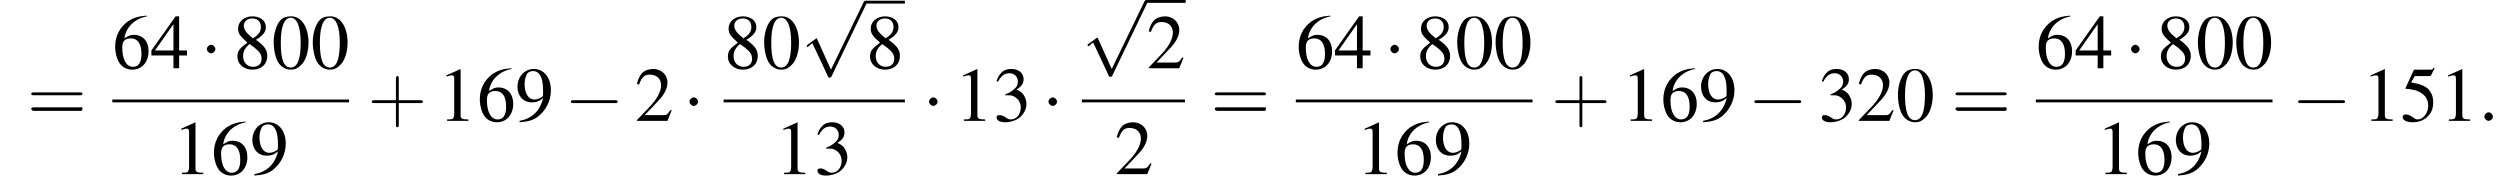 <?xml version='1.0' encoding='UTF-8'?>
<!---8.4-->
<svg version='1.1' xmlns='http://www.w3.org/2000/svg' xmlns:xlink='http://www.w3.org/1999/xlink' width='351.7pt' height='25.5pt' viewBox='60.8 81.1 351.7 25.5'>
<defs>
<path id='g7-58' d='M2.1-.6C2.1-.9 1.8-1.2 1.5-1.2S.9-.9 .9-.6S1.2 0 1.5 0S2.1-.3 2.1-.6Z'/>
<use id='g11-48' xlink:href='#g3-48'/>
<use id='g11-49' xlink:href='#g3-49'/>
<use id='g11-50' xlink:href='#g3-50'/>
<use id='g11-51' xlink:href='#g3-51'/>
<use id='g11-52' xlink:href='#g3-52'/>
<use id='g11-53' xlink:href='#g3-53'/>
<use id='g11-54' xlink:href='#g3-54'/>
<use id='g11-56' xlink:href='#g3-56'/>
<use id='g11-57' xlink:href='#g3-57'/>
<path id='g3-48' d='M2.8-7.3C2.2-7.3 1.7-7.2 1.3-6.8C.7-6.2 .3-4.9 .3-3.7C.3-2.5 .6-1.2 1.1-.6C1.5-.1 2.1 .2 2.7 .2C3.3 .2 3.7 0 4.1-.4C4.8-1 5.2-2.3 5.2-3.6C5.2-5.8 4.2-7.3 2.8-7.3ZM2.7-7.1C3.6-7.1 4.1-5.8 4.1-3.6S3.7-.1 2.7-.1S1.3-1.3 1.3-3.6C1.3-5.9 1.8-7.1 2.7-7.1Z'/>
<path id='g3-49' d='M3.2-7.3L1.2-6.4V-6.2C1.3-6.3 1.5-6.3 1.5-6.3C1.7-6.4 1.9-6.4 2-6.4C2.2-6.4 2.3-6.3 2.3-5.9V-1C2.3-.7 2.2-.4 2.1-.3C1.9-.2 1.7-.2 1.3-.2V0H4.3V-.2C3.4-.2 3.2-.3 3.2-.8V-7.3L3.2-7.3Z'/>
<path id='g3-50' d='M5.2-1.5L5-1.5C4.6-.9 4.5-.8 4-.8H1.4L3.2-2.7C4.2-3.7 4.6-4.6 4.6-5.4C4.6-6.5 3.7-7.3 2.6-7.3C2-7.3 1.4-7.1 1-6.7C.7-6.3 .5-6 .3-5.2L.6-5.1C1-6.2 1.4-6.5 2.1-6.5C3.1-6.5 3.7-5.9 3.7-5C3.7-4.2 3.2-3.2 2.3-2.2L.3-.1V0H4.6L5.2-1.5Z'/>
<path id='g3-51' d='M1.7-3.6C2.3-3.6 2.6-3.6 2.8-3.5C3.5-3.2 3.9-2.6 3.9-1.9C3.9-.9 3.3-.2 2.5-.2C2.2-.2 2-.3 1.6-.6C1.2-.8 1.1-.8 .9-.8C.6-.8 .5-.7 .5-.5C.5-.1 .9 .2 1.7 .2C2.5 .2 3.4-.1 3.9-.6S4.7-1.7 4.7-2.4C4.7-2.9 4.5-3.4 4.2-3.8C4-4 3.8-4.2 3.3-4.4C4.1-4.9 4.3-5.3 4.3-5.9C4.3-6.7 3.6-7.3 2.6-7.3C2.1-7.3 1.6-7.2 1.2-6.8C.9-6.5 .7-6.2 .5-5.6L.7-5.5C1.1-6.3 1.6-6.7 2.3-6.7C3-6.7 3.5-6.2 3.5-5.5C3.5-5.1 3.3-4.7 3-4.5C2.7-4.2 2.4-4 1.7-3.7V-3.6Z'/>
<path id='g3-52' d='M5.1-2.5H4V-7.3H3.5L.1-2.5V-1.8H3.2V0H4V-1.8H5.1V-2.5ZM3.2-2.5H.6L3.2-6.2V-2.5Z'/>
<path id='g3-53' d='M2-6.3H4.1C4.3-6.3 4.3-6.4 4.3-6.4L4.8-7.4L4.7-7.5C4.5-7.2 4.4-7.2 4.2-7.2H1.9L.7-4.6C.7-4.6 .7-4.6 .7-4.6C.7-4.5 .7-4.5 .8-4.5C1.2-4.5 1.6-4.4 2.1-4.3C3.3-3.9 3.9-3.2 3.9-2.1C3.9-1.1 3.2-.2 2.4-.2C2.2-.2 2-.3 1.6-.6C1.3-.8 1-.9 .8-.9C.5-.9 .3-.8 .3-.5C.3-.1 .9 .2 1.7 .2C2.6 .2 3.4-.1 3.9-.7C4.4-1.2 4.6-1.8 4.6-2.6C4.6-3.4 4.4-3.9 3.9-4.5C3.4-4.9 2.8-5.2 1.5-5.4L2-6.3Z'/>
<path id='g3-54' d='M4.8-7.4C3.6-7.3 3-7.1 2.2-6.6C1-5.7 .4-4.5 .4-3C.4-2.1 .7-1.1 1.1-.6C1.5-.1 2.1 .2 2.8 .2C4.2 .2 5.1-.9 5.1-2.4C5.1-3.8 4.3-4.7 3-4.7C2.6-4.7 2.3-4.6 1.7-4.2C1.9-5.8 3.2-7 4.9-7.3L4.8-7.4ZM2.6-4.2C3.6-4.2 4.1-3.4 4.1-2C4.1-.8 3.7-.2 2.9-.2C2-.2 1.4-1.2 1.4-2.9C1.4-3.4 1.5-3.7 1.7-3.9C1.9-4.1 2.2-4.2 2.6-4.2Z'/>
<path id='g3-56' d='M3.2-4C4.2-4.6 4.6-5.1 4.6-5.8C4.6-6.7 3.8-7.3 2.7-7.3C1.6-7.3 .7-6.6 .7-5.6C.7-4.9 .9-4.6 2-3.6C.8-2.7 .6-2.4 .6-1.6C.6-.6 1.5 .2 2.7 .2C4 .2 4.8-.6 4.8-1.7C4.8-2.5 4.5-3.1 3.2-4ZM3-2.9C3.7-2.3 4-2 4-1.3C4-.6 3.5-.2 2.8-.2C2-.2 1.4-.8 1.4-1.7C1.4-2.4 1.7-2.9 2.3-3.4L3-2.9ZM2.8-4.2C1.9-4.9 1.5-5.4 1.5-6C1.5-6.6 2-7 2.7-7C3.4-7 3.9-6.6 3.9-5.8C3.9-5.2 3.6-4.7 2.9-4.3C2.9-4.3 2.9-4.3 2.8-4.2Z'/>
<path id='g3-57' d='M.6 .2C1.9 .1 2.5-.1 3.2-.6C4.3-1.5 5-2.8 5-4.3C5-6.1 4-7.3 2.6-7.3C1.3-7.3 .3-6.2 .3-4.8C.3-3.5 1.1-2.6 2.3-2.6C2.9-2.6 3.3-2.7 3.9-3.2C3.5-1.4 2.3-.3 .6 0L.6 .2ZM3.9-3.9C3.9-3.6 3.9-3.5 3.8-3.4C3.5-3.2 3.1-3 2.7-3C1.8-3 1.3-3.9 1.3-5.2C1.3-5.8 1.5-6.4 1.7-6.7C1.9-6.9 2.2-7 2.5-7C3.4-7 3.9-6.1 3.9-4.3V-3.9Z'/>
<path id='g12-43' d='M4.4-2.5H7.5C7.6-2.5 7.8-2.5 7.8-2.7S7.6-2.9 7.5-2.9H4.4V-6C4.4-6.1 4.4-6.3 4.2-6.3S4-6.1 4-6V-2.9H1C.8-2.9 .6-2.9 .6-2.7S.8-2.5 1-2.5H4V.5C4 .7 4 .9 4.2 .9S4.4 .7 4.4 .5V-2.5Z'/>
<path id='g12-61' d='M7.5-3.6C7.6-3.6 7.8-3.6 7.8-3.8S7.6-4 7.5-4H1C.8-4 .6-4 .6-3.8S.8-3.6 1-3.6H7.5ZM7.5-1.4C7.6-1.4 7.8-1.4 7.8-1.7S7.6-1.9 7.5-1.9H1C.8-1.9 .6-1.9 .6-1.7S.8-1.4 1-1.4H7.5Z'/>
<path id='g1-0' d='M7.2-2.5C7.3-2.5 7.5-2.5 7.5-2.7S7.3-2.9 7.2-2.9H1.3C1.1-2.9 .9-2.9 .9-2.7S1.1-2.5 1.3-2.5H7.2Z'/>
<path id='g1-1' d='M2.1-2.7C2.1-3 1.8-3.3 1.5-3.3S.9-3 .9-2.7S1.2-2.1 1.5-2.1S2.1-2.4 2.1-2.7Z'/>
<path id='g1-112' d='M4.2 9.3L2.3 5.1C2.2 4.9 2.2 4.9 2.2 4.9C2.1 4.9 2.1 4.9 2 5L.9 5.8C.8 5.9 .8 5.9 .8 5.9C.8 6 .8 6.1 .9 6.1C1 6.1 1.2 5.9 1.3 5.8C1.3 5.8 1.5 5.6 1.6 5.6L3.8 10.3C3.8 10.4 3.9 10.4 4 10.4C4.2 10.4 4.2 10.4 4.3 10.2L9.2 0C9.3-.2 9.3-.2 9.3-.2C9.3-.3 9.2-.4 9.1-.4C9-.4 8.9-.4 8.8-.2L4.2 9.3Z'/>
</defs>
<g id='page1'>

<use x='64.6' y='98.1' xlink:href='#g12-61'/>
<use x='76.6' y='90.7' xlink:href='#g11-54'/>
<use x='82' y='90.7' xlink:href='#g11-52'/>
<use x='89' y='90.7' xlink:href='#g1-1'/>
<use x='93.6' y='90.7' xlink:href='#g11-56'/>
<use x='99' y='90.7' xlink:href='#g11-48'/>
<use x='104.5' y='90.7' xlink:href='#g11-48'/>
<rect x='76.6' y='95.1' height='.4' width='33.3'/>
<use x='85.1' y='105.6' xlink:href='#g11-49'/>
<use x='90.5' y='105.6' xlink:href='#g11-54'/>
<use x='96' y='105.6' xlink:href='#g11-57'/>
<use x='112.5' y='98.1' xlink:href='#g12-43'/>
<use x='122.4' y='98.1' xlink:href='#g11-49'/>
<use x='127.9' y='98.1' xlink:href='#g11-54'/>
<use x='133.3' y='98.1' xlink:href='#g11-57'/>
<use x='140.2' y='98.1' xlink:href='#g1-0'/>
<use x='150.1' y='98.1' xlink:href='#g11-50'/>
<use x='156.9' y='98.1' xlink:href='#g1-1'/>
<use x='162.6' y='90.7' xlink:href='#g11-56'/>
<use x='168' y='90.7' xlink:href='#g11-48'/>
<use x='173.5' y='81.6' xlink:href='#g1-112'/>
<rect x='182.6' y='81.2' height='.4' width='5.5'/>
<use x='182.6' y='90.7' xlink:href='#g11-56'/>
<rect x='162.6' y='95.1' height='.4' width='25.5'/>
<use x='169.8' y='105.6' xlink:href='#g11-49'/>
<use x='175.3' y='105.6' xlink:href='#g11-51'/>
<use x='190.6' y='98.1' xlink:href='#g1-1'/>
<use x='195.1' y='98.1' xlink:href='#g11-49'/>
<use x='200.5' y='98.1' xlink:href='#g11-51'/>
<use x='207.4' y='98.1' xlink:href='#g1-1'/>
<use x='213' y='81.5' xlink:href='#g1-112'/>
<rect x='222.1' y='81.1' height='.4' width='5.5'/>
<use x='222.1' y='90.7' xlink:href='#g11-50'/>
<rect x='213' y='95.1' height='.4' width='14.5'/>
<use x='217.6' y='105.6' xlink:href='#g11-50'/>
<use x='231.1' y='98.1' xlink:href='#g12-61'/>
<use x='243.1' y='90.7' xlink:href='#g11-54'/>
<use x='248.5' y='90.7' xlink:href='#g11-52'/>
<use x='255.5' y='90.7' xlink:href='#g1-1'/>
<use x='260' y='90.7' xlink:href='#g11-56'/>
<use x='265.5' y='90.7' xlink:href='#g11-48'/>
<use x='270.9' y='90.7' xlink:href='#g11-48'/>
<rect x='243.1' y='95.1' height='.4' width='33.3'/>
<use x='251.6' y='105.6' xlink:href='#g11-49'/>
<use x='257' y='105.6' xlink:href='#g11-54'/>
<use x='262.5' y='105.6' xlink:href='#g11-57'/>
<use x='279' y='98.1' xlink:href='#g12-43'/>
<use x='288.9' y='98.1' xlink:href='#g11-49'/>
<use x='294.4' y='98.1' xlink:href='#g11-54'/>
<use x='299.8' y='98.1' xlink:href='#g11-57'/>
<use x='306.7' y='98.1' xlink:href='#g1-0'/>
<use x='316.6' y='98.1' xlink:href='#g11-51'/>
<use x='322' y='98.1' xlink:href='#g11-50'/>
<use x='327.5' y='98.1' xlink:href='#g11-48'/>
<use x='335.3' y='98.1' xlink:href='#g12-61'/>
<use x='347.2' y='90.7' xlink:href='#g11-54'/>
<use x='352.7' y='90.7' xlink:href='#g11-52'/>
<use x='359.7' y='90.7' xlink:href='#g1-1'/>
<use x='364.2' y='90.7' xlink:href='#g11-56'/>
<use x='369.7' y='90.7' xlink:href='#g11-48'/>
<use x='375.1' y='90.7' xlink:href='#g11-48'/>
<rect x='347.2' y='95.1' height='.4' width='33.3'/>
<use x='355.7' y='105.6' xlink:href='#g11-49'/>
<use x='361.2' y='105.6' xlink:href='#g11-54'/>
<use x='366.6' y='105.6' xlink:href='#g11-57'/>
<use x='383.2' y='98.1' xlink:href='#g1-0'/>
<use x='393.1' y='98.1' xlink:href='#g11-49'/>
<use x='398.5' y='98.1' xlink:href='#g11-53'/>
<use x='404' y='98.1' xlink:href='#g11-49'/>
<use x='409.4' y='98.1' xlink:href='#g7-58'/>
</g>
</svg>